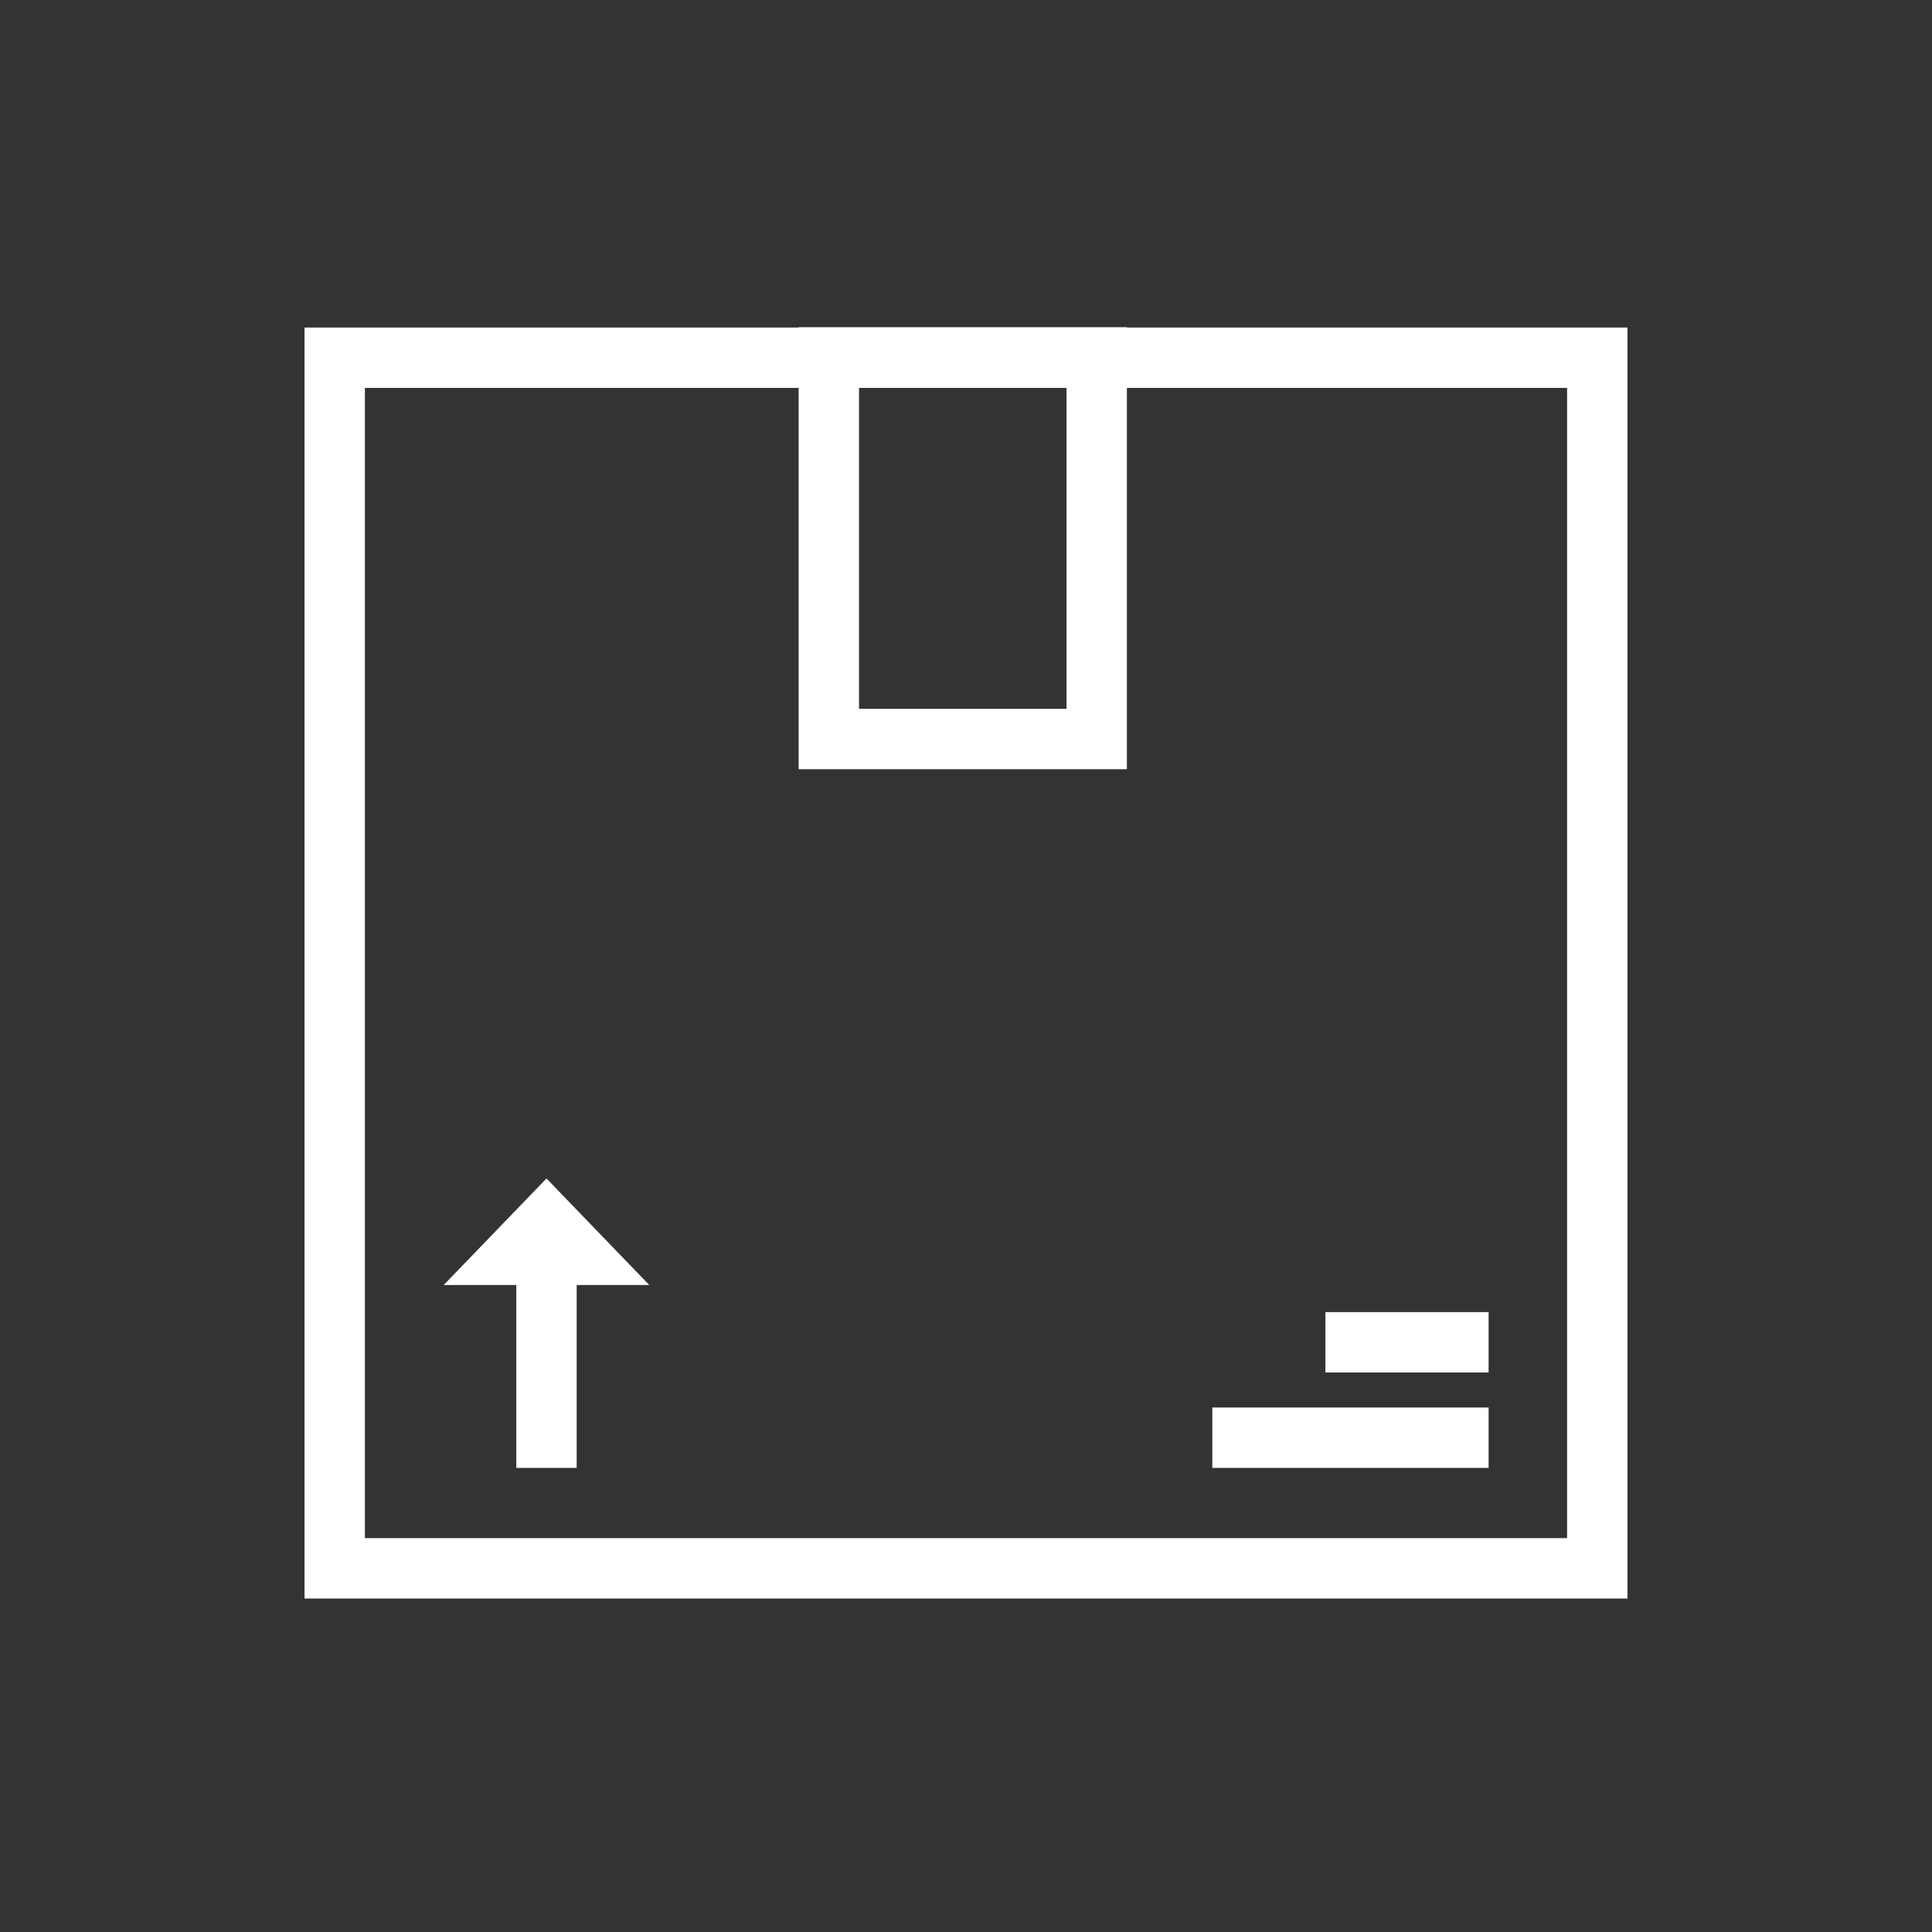 <?xml version="1.0" encoding="UTF-8"?>
<svg xmlns="http://www.w3.org/2000/svg" viewBox="0 0 64 64">
  <rect x="0" y="0" width="64" height="64" fill="#333333" stroke="none"/>
  <defs>
    <style>.cls-1{fill:#ffffff;}</style>
  </defs>
  <g id="Layer_1" data-name="Layer 1">
    <path class="cls-1" d="M37.33,10.85v-.011h-10.874v.011H10.088V52.953H53.912V10.85Zm-8.874,2h6.874V23.481h-6.874ZM51.912,50.953H12.088V12.85H26.456V25.481h10.874V12.85h14.582Z"></path>
    <rect class="cls-1" x="43.906" y="43.465" width="5.406" height="2"></rect>
    <rect class="cls-1" x="40.16" y="46.626" width="9.152" height="2"></rect>
    <polygon class="cls-1" points="18.103 39.038 14.699 42.567 17.103 42.567 17.103 48.626 19.103 48.626 19.103 42.567 21.507 42.567 18.103 39.038"></polygon>
  </g>
</svg>
